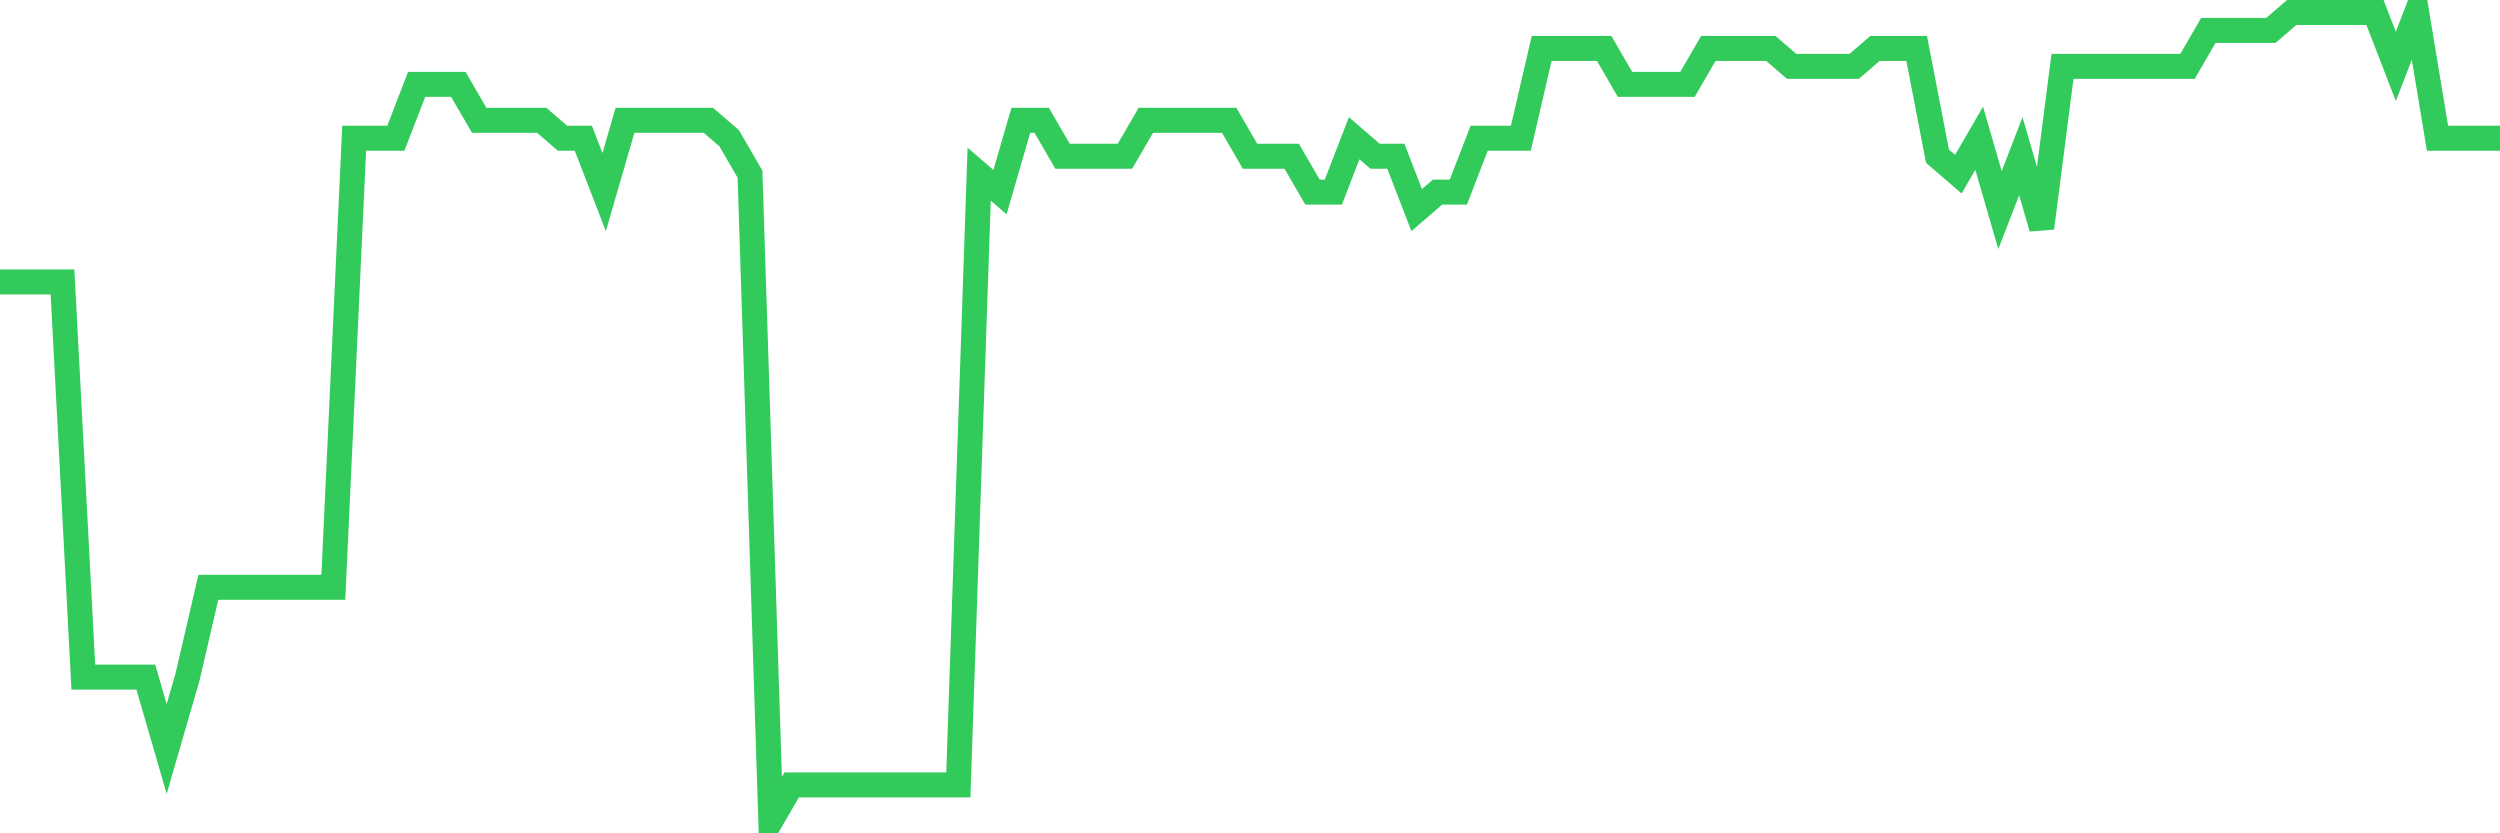 <svg
  xmlns="http://www.w3.org/2000/svg"
  xmlns:xlink="http://www.w3.org/1999/xlink"
  width="120"
  height="40"
  viewBox="0 0 120 40"
  preserveAspectRatio="none"
>
  <polyline
    points="0,13.533 1,13.533 2,13.533 3,13.533 4,32.502 5,32.502 6,32.502 7,32.502 8,35.951 9,32.502 10,28.191 11,28.191 12,28.191 13,28.191 14,28.191 15,28.191 16,28.191 17,6.636 18,6.636 19,6.636 20,4.049 21,4.049 22,4.049 23,5.773 24,5.773 25,5.773 26,5.773 27,6.636 28,6.636 29,9.222 30,5.773 31,5.773 32,5.773 33,5.773 34,5.773 35,6.636 36,8.36 37,39.4 38,37.676 39,37.676 40,37.676 41,37.676 42,37.676 43,37.676 44,37.676 45,37.676 46,37.676 47,8.36 48,9.222 49,5.773 50,5.773 51,7.498 52,7.498 53,7.498 54,7.498 55,5.773 56,5.773 57,5.773 58,5.773 59,5.773 60,7.498 61,7.498 62,7.498 63,9.222 64,9.222 65,6.636 66,7.498 67,7.498 68,10.084 69,9.222 70,9.222 71,6.636 72,6.636 73,6.636 74,2.324 75,2.324 76,2.324 77,2.324 78,4.049 79,4.049 80,4.049 81,4.049 82,2.324 83,2.324 84,2.324 85,2.324 86,3.187 87,3.187 88,3.187 89,3.187 90,2.324 91,2.324 92,2.324 93,7.498 94,8.36 95,6.636 96,10.084 97,7.498 98,10.947 99,3.187 100,3.187 101,3.187 102,3.187 103,3.187 104,3.187 105,3.187 106,1.462 107,1.462 108,1.462 109,1.462 110,0.6 111,0.6 112,0.6 113,0.6 114,0.6 115,3.187 116,0.6 117,6.636 118,6.636 119,6.636 120,6.636"
    fill="none"
    stroke="#32ca5b"
    stroke-width="1.2"
  >
  </polyline>
</svg>